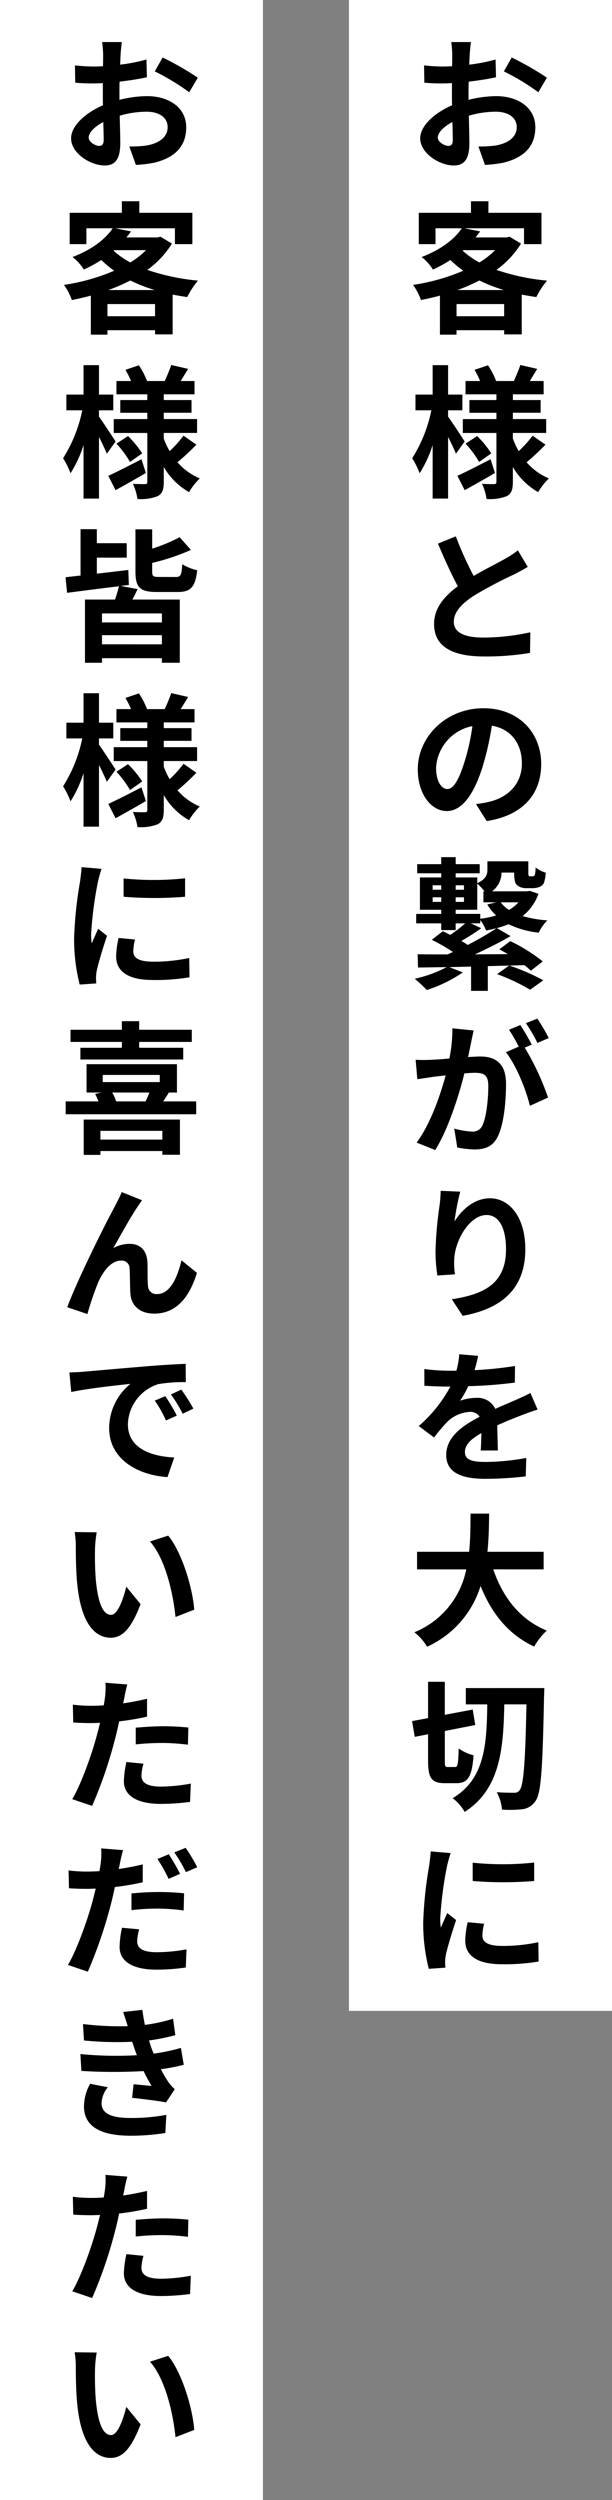 <svg xmlns="http://www.w3.org/2000/svg" width="145.504" height="594.356" viewBox="0 0 145.504 594.356"><rect x="0" y="0" width="145.504" height="594.356" fill="#808080" stroke="none"/><g id="sec_1" transform="translate(-142.85 -1213.392)"><g id="&#x30B0;&#x30EB;&#x30FC;&#x30D7;_9872" data-name="&#x30B0;&#x30EB;&#x30FC;&#x30D7; 9872" transform="translate(223.038 1204)"><rect id="&#x9577;&#x65B9;&#x5F62;_24866" data-name="&#x9577;&#x65B9;&#x5F62; 24866" width="62.538" height="478.07" transform="translate(2.778 9.392)" fill="#fff"></rect><path id="&#x30D1;&#x30B9;_57066" data-name="&#x30D1;&#x30B9; 57066" d="M14.824-27.608H10.132a27.363,27.363,0,0,1,.238,2.992c0,.578,0,1.564-.034,2.754-.68.034-1.36.068-1.972.068a37.7,37.7,0,0,1-4.692-.272l.068,4.114a41.684,41.684,0,0,0,4.76.17c.544,0,1.156-.034,1.8-.068v2.856c0,.782,0,1.6.034,2.414-4.182,1.8-7.582,4.9-7.582,7.854,0,3.6,4.658,6.46,7.956,6.46,2.244,0,3.74-1.122,3.74-5.338,0-1.156-.068-3.808-.136-6.494a22.923,22.923,0,0,1,6.392-.952c2.958,0,5,1.36,5,3.672,0,2.482-2.176,3.842-4.93,4.352a26.18,26.18,0,0,1-4.182.238L18.156,1.6a31.13,31.13,0,0,0,4.454-.544c5.406-1.36,7.514-4.386,7.514-8.4,0-4.692-4.114-7.412-9.35-7.412a28.172,28.172,0,0,0-6.528.884V-15.13c0-.986,0-2.04.034-3.06,2.21-.272,4.556-.612,6.494-1.054l-.1-4.216a41.64,41.64,0,0,1-6.256,1.224c.034-.85.068-1.666.1-2.414C14.586-25.534,14.722-27,14.824-27.608Zm9.69,3.672-1.87,3.3a54.1,54.1,0,0,1,8.194,4.964l2.04-3.468A71.049,71.049,0,0,0,24.514-23.936ZM6.936-4.9C6.936-6.086,8.33-7.48,10.4-8.6c.068,1.836.1,3.4.1,4.25,0,1.156-.476,1.428-1.088,1.428C8.534-2.924,6.936-3.842,6.936-4.9ZM11.594,31.35a40.529,40.529,0,0,0,5.236-2.278,36.927,36.927,0,0,0,5.814,2.278Zm-.2,6.222v-2.89H22.712v2.89Zm1.632-15.708H20.57a19.551,19.551,0,0,1-3.74,2.924A19.658,19.658,0,0,1,12.852,22ZM24,18.668l-.68.17H15.912c.374-.476.748-.952,1.088-1.428l-3.774-.748H27.438v3.774h4.148V12.99H18.972V10.236H14.824V12.99H2.414v7.446H6.392V16.662h6.256c-1.7,2.516-4.828,5.032-9.554,6.834A11.313,11.313,0,0,1,5.78,26.488,33.891,33.891,0,0,0,9.928,24.21a27.646,27.646,0,0,0,3.06,2.55A48.358,48.358,0,0,1,1.054,30.126a13.433,13.433,0,0,1,1.87,3.6c1.53-.306,3.026-.646,4.522-1.054v9.282H11.39V40.9H22.712v.986h4.182V32.438c1.122.2,2.278.408,3.468.578a19.82,19.82,0,0,1,2.55-3.91,51.877,51.877,0,0,1-12.036-2.55A21.748,21.748,0,0,0,26.724,20.3ZM13.328,67.358C12.75,66.44,10.3,62.7,9.384,61.442v-1.5h3.4v-3.74h-3.4v-7H5.712v7H1.632v3.74H5.406A33.993,33.993,0,0,1,.85,71.336a19.4,19.4,0,0,1,1.768,3.57,28.682,28.682,0,0,0,3.094-6.7V80.924H9.384V66.27c.748,1.462,1.462,2.992,1.87,3.978Zm6.154,4.216c-2.89,1.5-5.882,3.026-7.888,3.944l1.734,3.4c2.176-1.19,4.828-2.686,7.208-4.08Zm-5.95-3.706a23.833,23.833,0,0,1,3.23,4.352l2.89-2.04a23.291,23.291,0,0,0-3.366-4.114Zm15.946-1.9a26.762,26.762,0,0,1-3.3,3.672,18.456,18.456,0,0,1-1.394-2.992V65.318h7.922v-3.3H24.786v-1.5h6.6V57.5h-6.6v-1.36H32.1V52.976H28.8c.544-.85,1.156-1.87,1.768-2.89l-4.012-.918c-.34,1.088-1.02,2.652-1.53,3.808H20.808a18.807,18.807,0,0,0-1.938-3.74l-3.2,1.088A19.3,19.3,0,0,1,17,52.976H13.532v3.162h7.344V57.5H14.45v3.026h6.426v1.5h-7.99v3.3h7.99V76.912c0,.408-.136.578-.544.578s-1.734,0-2.89-.068a12.578,12.578,0,0,1,1.088,3.6,11.089,11.089,0,0,0,4.828-.68c1.088-.612,1.428-1.564,1.428-3.4V73.41A16.127,16.127,0,0,0,30.8,79.394a15.049,15.049,0,0,1,2.55-3.264,14.211,14.211,0,0,1-5.3-3.842,54.729,54.729,0,0,0,4.488-4.182ZM11.22,89.9,6.97,91.636c1.53,3.6,3.162,7.242,4.726,10.132-3.264,2.414-5.644,5.236-5.644,8.976,0,5.848,5.134,7.718,11.9,7.718a63.143,63.143,0,0,0,10.914-.85l.068-4.9a52.489,52.489,0,0,1-11.118,1.258c-4.726,0-7.072-1.292-7.072-3.74,0-2.38,1.9-4.318,4.726-6.188a100.641,100.641,0,0,1,9.486-5.032c1.258-.646,2.346-1.224,3.366-1.836l-2.346-3.944a21.246,21.246,0,0,1-3.162,2.074c-1.6.918-4.556,2.38-7.344,4.012A80.762,80.762,0,0,1,11.22,89.9Zm20.3,54.13c0-7.412-5.3-13.26-13.736-13.26-8.806,0-15.606,6.7-15.606,14.552,0,5.746,3.128,9.894,6.9,9.894,3.706,0,6.63-4.216,8.67-11.084a68.76,68.76,0,0,0,2.04-9.214c4.59.782,7.14,4.284,7.14,8.976,0,4.964-3.4,8.092-7.752,9.112a26.149,26.149,0,0,1-3.162.544l2.55,4.046C27.132,156.272,31.518,151.206,31.518,144.032Zm-24.99.85a10.7,10.7,0,0,1,8.636-9.86,51.035,51.035,0,0,1-1.8,8.228c-1.394,4.59-2.72,6.732-4.148,6.732C7.888,149.982,6.528,148.316,6.528,144.882Zm10.506,34.784H11.186v-.986H16.32v-6.222a15.424,15.424,0,0,1,1.734,1.836h-.272v2.618h3.094l-2.176.51a11.315,11.315,0,0,0,2.108,2.618,24.66,24.66,0,0,1-3.774.782ZM14.79,181.91h2.244v-.782a11.42,11.42,0,0,1,1.394,2.482c.85-.17,1.666-.34,2.482-.544a70.015,70.015,0,0,1-6.868,3.978c-.442-.306-.952-.646-1.5-.952a51.764,51.764,0,0,0,4.726-3.026Zm-9.078-5.1v-1.088h2.04v1.088Zm0-3.944h2.04v1.054H5.712Zm7.446,2.856v1.088H11.186v-1.088Zm0-2.856v1.054H11.186v-1.054Zm12.954,4.046a9.017,9.017,0,0,1-2.244,1.8,7.222,7.222,0,0,1-1.972-1.8Zm2.686-2.72-.612.1h-8.33A5.725,5.725,0,0,0,22.1,169.84h2.992c0,1.768.17,2.448.68,2.992a3.352,3.352,0,0,0,2.176.714h1.53a4.771,4.771,0,0,0,1.6-.272,2.137,2.137,0,0,0,1.088-.952,10.253,10.253,0,0,0,.442-2.448,7.1,7.1,0,0,1-2.414-1.258,11,11,0,0,1-.136,1.6c-.068.238-.17.408-.272.442a1.268,1.268,0,0,1-.408.068h-.51a.331.331,0,0,1-.306-.136,2.191,2.191,0,0,1-.1-.884v-2.55H18.734v1.938c0,1.156-.272,2.278-2.414,3.264V171H11.186v-.986H16.9v-2.176H11.186v-1.666H7.752v1.666H2.04v2.176H7.752V171H2.686v7.684H7.752v.986H1.8v2.244h5.95v1.6h3.434v-1.6h2.278a35.1,35.1,0,0,1-3.57,2.754c-.612-.34-1.19-.612-1.768-.884l-2.618,2.04a45.927,45.927,0,0,1,5.032,2.89c-.442.2-.85.408-1.292.578-2.652,0-5.1,0-7.106-.034l.1,3.162c2.006-.034,4.284-.068,6.8-.1a29.443,29.443,0,0,1-7.582,2.754,35.928,35.928,0,0,1,2.856,2.686,32.9,32.9,0,0,0,8.568-4.182l-3.2-1.258,5.168-.136v5.78h3.978v-5.882l5.066-.136-2.856,2.04a47.373,47.373,0,0,1,7.854,3.706l3.128-2.244a50.767,50.767,0,0,0-8.058-3.5l3.57-.1a16.543,16.543,0,0,1,1.53,1.326l2.822-2.21a39.532,39.532,0,0,0-7.718-4.828L21.556,188.1c.646.34,1.36.714,2.04,1.122-2.652.034-5.3.034-7.854.068,2.89-1.326,5.95-2.856,8.5-4.352l-3.264-1.9a22.317,22.317,0,0,0,2.788-.918,21.8,21.8,0,0,0,7.174,2.006,10.287,10.287,0,0,1,2.04-2.924,28.132,28.132,0,0,1-5.882-1.02,11.753,11.753,0,0,0,3.774-5.3ZM15.47,207.378l-5.066-.51a34.6,34.6,0,0,1-.714,7.174c-1.734.17-3.332.272-4.386.306a32.46,32.46,0,0,1-3.638,0l.408,4.624c1.054-.17,2.822-.408,3.808-.578.612-.068,1.7-.2,2.924-.34-1.258,4.658-3.6,11.526-6.9,15.98l4.42,1.768c3.128-5,5.644-13.056,6.936-18.224.986-.068,1.836-.136,2.38-.136,2.108,0,3.3.374,3.3,3.094,0,3.366-.476,7.48-1.394,9.418a2.493,2.493,0,0,1-2.55,1.462,19.646,19.646,0,0,1-4.148-.714l.714,4.488a22.344,22.344,0,0,0,4.08.476c2.584,0,4.454-.748,5.576-3.128,1.462-2.958,1.938-8.466,1.938-12.478,0-4.9-2.55-6.494-6.154-6.494-.714,0-1.7.068-2.856.136.238-1.224.51-2.482.714-3.5C15.028,209.35,15.266,208.262,15.47,207.378Zm15.13-2.822-2.72,1.088a38.456,38.456,0,0,1,2.754,4.692l2.686-1.156A45.231,45.231,0,0,0,30.6,204.556Zm-4.046,1.53-2.686,1.122a37.589,37.589,0,0,1,2.312,4.012l-3.06,1.326c2.414,2.992,4.828,8.976,5.712,12.75l4.318-1.972a61.7,61.7,0,0,0-5.542-11.866l1.666-.714C28.628,209.486,27.4,207.344,26.554,206.086ZM12.274,245.7l-4.658-.2a30.113,30.113,0,0,1-.272,3.57,89.462,89.462,0,0,0-.952,10.88,38.459,38.459,0,0,0,.442,5.678l4.182-.272a17.778,17.778,0,0,1-.17-3.6c.17-4.488,3.672-10.506,7.684-10.506,2.856,0,4.624,2.924,4.624,8.16,0,8.228-5.338,10.71-12.886,11.866l2.584,3.944c9.01-1.632,14.892-6.222,14.892-15.844,0-7.48-3.672-12.1-8.4-12.1-3.842,0-6.8,2.856-8.432,5.508A55.438,55.438,0,0,1,12.274,245.7Zm4.25,39.034-4.488-.374a18.9,18.9,0,0,1-.68,3.91H9.724a44.239,44.239,0,0,1-5.984-.408v3.978c1.87.136,4.352.2,5.746.2h.442a33.367,33.367,0,0,1-7.514,9.384l3.638,2.72a39.145,39.145,0,0,1,3.162-3.74,8.282,8.282,0,0,1,5.3-2.346,2.616,2.616,0,0,1,2.38,1.156c-3.876,2.006-7.956,4.726-7.956,9.078,0,4.386,3.944,5.678,9.282,5.678a85.053,85.053,0,0,0,9.622-.578l.136-4.386a55.62,55.62,0,0,1-9.656.952c-3.332,0-4.93-.51-4.93-2.38,0-1.7,1.36-3.026,3.91-4.488-.034,1.5-.068,3.128-.17,4.148h4.08c-.034-1.564-.1-4.08-.136-5.984,2.074-.952,4.012-1.7,5.542-2.312,1.156-.442,2.958-1.122,4.046-1.428l-1.7-3.944c-1.258.646-2.448,1.19-3.774,1.768-1.394.612-2.822,1.19-4.59,2.006a4.6,4.6,0,0,0-4.522-2.618,11.521,11.521,0,0,0-3.842.68,23.739,23.739,0,0,0,1.938-3.468,101.277,101.277,0,0,0,11.084-.85l.034-3.944a86.071,86.071,0,0,1-9.622.986A32.526,32.526,0,0,0,16.524,284.732ZM32.1,335.5v-4.182H18.734c.34-3.162.374-6.29.408-9.078h-4.42c-.034,2.788,0,5.882-.34,9.078H2.006V335.5H13.7A20.382,20.382,0,0,1,1.36,350.456a11.979,11.979,0,0,1,3.026,3.434A23.4,23.4,0,0,0,17.1,339.44c2.652,6.562,6.6,11.526,12.75,14.416a16.272,16.272,0,0,1,2.992-3.808c-6.358-2.584-10.472-7.922-12.716-14.552Zm-22.78,46.99c-.646,0-.714-.2-.714-1.564v-7l7.242-1.428-.612-3.672L8.6,370.076v-7.854H4.624v8.636l-3.808.714.646,3.74,3.162-.612v6.222c0,4.148.782,5.406,3.978,5.406h2.822c2.686,0,3.672-1.632,4.012-6.63a10.184,10.184,0,0,1-3.536-1.632c-.1,3.6-.2,4.42-.85,4.42ZM13.6,363.718v3.876h5.1c-.136,9.588-.578,17.714-8.228,22.3a10.879,10.879,0,0,1,2.856,3.264c8.364-5.372,9.214-14.756,9.418-25.568h5.27c-.272,13.736-.68,19.176-1.6,20.366a1.426,1.426,0,0,1-1.326.646c-.782,0-2.38,0-4.148-.136a10.4,10.4,0,0,1,1.258,4.148,28.387,28.387,0,0,0,4.93-.1,4.369,4.369,0,0,0,3.094-2.04c1.292-1.87,1.632-7.752,1.972-24.684.034-.544.068-2.074.068-2.074Zm1.632,41.516v4.352a91.256,91.256,0,0,0,14.62,0V405.2A69.916,69.916,0,0,1,15.232,405.234Zm2.72,14.518-3.91-.374a20.772,20.772,0,0,0-.578,4.42c0,3.5,2.822,5.576,8.67,5.576a48.152,48.152,0,0,0,8.772-.646l-.068-4.59a40.191,40.191,0,0,1-8.534.884c-3.468,0-4.76-.918-4.76-2.414A11.54,11.54,0,0,1,17.952,419.752ZM10,402.956l-4.76-.408c-.034,1.088-.238,2.38-.34,3.332a94.807,94.807,0,0,0-1.428,13.464,43.463,43.463,0,0,0,1.326,11.118l3.944-.272c-.034-.476-.068-1.02-.068-1.394a10.26,10.26,0,0,1,.17-1.6c.374-1.8,1.5-5.508,2.448-8.33L9.18,417.2c-.476,1.122-1.02,2.312-1.53,3.468a16.4,16.4,0,0,1-.136-2.21,90.178,90.178,0,0,1,1.632-12.478C9.282,405.37,9.724,403.67,10,402.956Z" transform="translate(16.962 47)"></path></g><g id="&#x30B0;&#x30EB;&#x30FC;&#x30D7;_9873" data-name="&#x30B0;&#x30EB;&#x30FC;&#x30D7; 9873" transform="translate(140 1204)"><rect id="&#x9577;&#x65B9;&#x5F62;_24868" data-name="&#x9577;&#x65B9;&#x5F62; 24868" width="62.504" height="594.356" transform="translate(2.85 9.392)" fill="#fff"></rect><path id="&#x30D1;&#x30B9;_57065" data-name="&#x30D1;&#x30B9; 57065" d="M14.824-27.608H10.132a27.363,27.363,0,0,1,.238,2.992c0,.578,0,1.564-.034,2.754-.68.034-1.36.068-1.972.068a37.7,37.7,0,0,1-4.692-.272l.068,4.114a41.684,41.684,0,0,0,4.76.17c.544,0,1.156-.034,1.8-.068v2.856c0,.782,0,1.6.034,2.414-4.182,1.8-7.582,4.9-7.582,7.854,0,3.6,4.658,6.46,7.956,6.46,2.244,0,3.74-1.122,3.74-5.338,0-1.156-.068-3.808-.136-6.494a22.923,22.923,0,0,1,6.392-.952c2.958,0,5,1.36,5,3.672,0,2.482-2.176,3.842-4.93,4.352a26.18,26.18,0,0,1-4.182.238L18.156,1.6a31.13,31.13,0,0,0,4.454-.544c5.406-1.36,7.514-4.386,7.514-8.4,0-4.692-4.114-7.412-9.35-7.412a28.172,28.172,0,0,0-6.528.884V-15.13c0-.986,0-2.04.034-3.06,2.21-.272,4.556-.612,6.494-1.054l-.1-4.216a41.64,41.64,0,0,1-6.256,1.224c.034-.85.068-1.666.1-2.414C14.586-25.534,14.722-27,14.824-27.608Zm9.69,3.672-1.87,3.3a54.1,54.1,0,0,1,8.194,4.964l2.04-3.468A71.049,71.049,0,0,0,24.514-23.936ZM6.936-4.9C6.936-6.086,8.33-7.48,10.4-8.6c.068,1.836.1,3.4.1,4.25,0,1.156-.476,1.428-1.088,1.428C8.534-2.924,6.936-3.842,6.936-4.9ZM11.594,31.35a40.529,40.529,0,0,0,5.236-2.278,36.927,36.927,0,0,0,5.814,2.278Zm-.2,6.222v-2.89H22.712v2.89Zm1.632-15.708H20.57a19.551,19.551,0,0,1-3.74,2.924A19.658,19.658,0,0,1,12.852,22ZM24,18.668l-.68.17H15.912c.374-.476.748-.952,1.088-1.428l-3.774-.748H27.438v3.774h4.148V12.99H18.972V10.236H14.824V12.99H2.414v7.446H6.392V16.662h6.256c-1.7,2.516-4.828,5.032-9.554,6.834A11.313,11.313,0,0,1,5.78,26.488,33.891,33.891,0,0,0,9.928,24.21a27.646,27.646,0,0,0,3.06,2.55A48.358,48.358,0,0,1,1.054,30.126a13.433,13.433,0,0,1,1.87,3.6c1.53-.306,3.026-.646,4.522-1.054v9.282H11.39V40.9H22.712v.986h4.182V32.438c1.122.2,2.278.408,3.468.578a19.82,19.82,0,0,1,2.55-3.91,51.877,51.877,0,0,1-12.036-2.55A21.748,21.748,0,0,0,26.724,20.3ZM13.328,67.358C12.75,66.44,10.3,62.7,9.384,61.442v-1.5h3.4v-3.74h-3.4v-7H5.712v7H1.632v3.74H5.406A33.993,33.993,0,0,1,.85,71.336a19.4,19.4,0,0,1,1.768,3.57,28.682,28.682,0,0,0,3.094-6.7V80.924H9.384V66.27c.748,1.462,1.462,2.992,1.87,3.978Zm6.154,4.216c-2.89,1.5-5.882,3.026-7.888,3.944l1.734,3.4c2.176-1.19,4.828-2.686,7.208-4.08Zm-5.95-3.706a23.833,23.833,0,0,1,3.23,4.352l2.89-2.04a23.291,23.291,0,0,0-3.366-4.114Zm15.946-1.9a26.762,26.762,0,0,1-3.3,3.672,18.456,18.456,0,0,1-1.394-2.992V65.318h7.922v-3.3H24.786v-1.5h6.6V57.5h-6.6v-1.36H32.1V52.976H28.8c.544-.85,1.156-1.87,1.768-2.89l-4.012-.918c-.34,1.088-1.02,2.652-1.53,3.808H20.808a18.807,18.807,0,0,0-1.938-3.74l-3.2,1.088A19.3,19.3,0,0,1,17,52.976H13.532v3.162h7.344V57.5H14.45v3.026h6.426v1.5h-7.99v3.3h7.99V76.912c0,.408-.136.578-.544.578s-1.734,0-2.89-.068a12.578,12.578,0,0,1,1.088,3.6,11.089,11.089,0,0,0,4.828-.68c1.088-.612,1.428-1.564,1.428-3.4V73.41A16.127,16.127,0,0,0,30.8,79.394a15.049,15.049,0,0,1,2.55-3.264,14.211,14.211,0,0,1-5.3-3.842,54.729,54.729,0,0,0,4.488-4.182ZM24.344,110.37H10.1v-2.142H24.344Zm-14.246,5.2V113.4H24.344v2.176ZM14.552,101.7l1.938-.238-.136-3.57c-2.482.306-5.066.612-7.48.884V94.968H15.98V91.534H8.874V88.2H5V99.218l-3.57.408.374,3.706c3.366-.442,7.888-1.02,12.342-1.564-.238.918-.578,2.108-.952,3.162H6.052v15.028H10.1V118.87H24.344v1.088h4.25V104.93H17.34c.374-.748.816-1.6,1.224-2.482Zm9.078-2.142c-1.394,0-1.6-.17-1.6-1.326V96.226a53.287,53.287,0,0,0,9.214-3.094L28.56,90.106a38.989,38.989,0,0,1-6.528,2.72v-4.59H18.054v10c0,3.706.952,4.9,5.066,4.9h4.964c3.094,0,4.182-1.122,4.658-5.168a12.267,12.267,0,0,1-3.57-1.428c-.136,2.55-.374,3.026-1.462,3.026Zm-10.3,45.8c-.578-.918-3.026-4.658-3.944-5.916v-1.5h3.4v-3.74h-3.4v-7H5.712v7H1.632v3.74H5.406A33.993,33.993,0,0,1,.85,149.336a19.4,19.4,0,0,1,1.768,3.57,28.682,28.682,0,0,0,3.094-6.7v12.716H9.384V144.27c.748,1.462,1.462,2.992,1.87,3.978Zm6.154,4.216c-2.89,1.5-5.882,3.026-7.888,3.944l1.734,3.4c2.176-1.19,4.828-2.686,7.208-4.08Zm-5.95-3.706a23.833,23.833,0,0,1,3.23,4.352l2.89-2.04a23.292,23.292,0,0,0-3.366-4.114Zm15.946-1.9a26.762,26.762,0,0,1-3.3,3.672,18.456,18.456,0,0,1-1.394-2.992v-1.326h7.922v-3.3H24.786v-1.5h6.6V135.5h-6.6v-1.36H32.1v-3.162H28.8c.544-.85,1.156-1.87,1.768-2.89l-4.012-.918c-.34,1.088-1.02,2.652-1.53,3.808H20.808a18.806,18.806,0,0,0-1.938-3.74l-3.2,1.088A19.3,19.3,0,0,1,17,130.976H13.532v3.162h7.344v1.36H14.45v3.026h6.426v1.5h-7.99v3.3h7.99v11.594c0,.408-.136.578-.544.578s-1.734,0-2.89-.068a12.578,12.578,0,0,1,1.088,3.6,11.089,11.089,0,0,0,4.828-.68c1.088-.612,1.428-1.564,1.428-3.4V151.41a16.127,16.127,0,0,0,6.018,5.984,15.049,15.049,0,0,1,2.55-3.264,14.211,14.211,0,0,1-5.3-3.842,54.726,54.726,0,0,0,4.488-4.182Zm-14.246,27.27v4.352a91.255,91.255,0,0,0,14.62,0V171.2A69.915,69.915,0,0,1,15.232,171.234Zm2.72,14.518-3.91-.374a20.772,20.772,0,0,0-.578,4.42c0,3.5,2.822,5.576,8.67,5.576a48.15,48.15,0,0,0,8.772-.646l-.068-4.59a40.191,40.191,0,0,1-8.534.884c-3.468,0-4.76-.918-4.76-2.414A11.54,11.54,0,0,1,17.952,185.752ZM10,168.956l-4.76-.408c-.034,1.088-.238,2.38-.34,3.332a94.807,94.807,0,0,0-1.428,13.464,43.463,43.463,0,0,0,1.326,11.118l3.944-.272c-.034-.476-.068-1.02-.068-1.394a10.259,10.259,0,0,1,.17-1.6c.374-1.8,1.5-5.508,2.448-8.33L9.18,183.2c-.476,1.122-1.02,2.312-1.53,3.468a16.4,16.4,0,0,1-.136-2.21,90.178,90.178,0,0,1,1.632-12.478C9.282,171.37,9.724,169.67,10,168.956Zm4.828,42.536H4.964v2.788H29.41v-2.788H18.938V210.1H31.45v-2.89H18.938v-2.04H14.824v2.04H2.618v2.89H14.824Zm9.622,19.754v2.074H9.724v-2.074Zm-18.7,5.712H9.724v-.918H24.446v.884h4.182V228.56H5.746Zm15.606-14.824a18.532,18.532,0,0,1-.884,2.108h-7a10.391,10.391,0,0,0-.952-2.108Zm-11.084-4.182H23.834v1.7H10.268Zm14.382,6.29c.408-.612.884-1.326,1.326-2.108h1.938V215.4H6.426v6.732H9.894l-1.428.34a12.054,12.054,0,0,1,.782,1.768H1.462v3.06H32.5v-3.06Zm-5.032,23.5L14.79,245.8c-.578,1.428-1.224,2.55-1.666,3.468-1.8,3.23-8.772,17.1-11.288,23.9L6.63,274.8a71.5,71.5,0,0,1,2.584-7.582c1.224-2.754,3.128-5.134,5.44-5.134a1.866,1.866,0,0,1,2.006,1.9c.1,1.394.068,4.182.2,5.984.136,2.482,1.9,4.726,5.678,4.726,5.2,0,8.364-3.876,10.132-9.69L29,262.018c-.986,4.216-2.788,8.024-5.746,8.024a1.976,1.976,0,0,1-2.21-1.836c-.17-1.428-.068-4.148-.136-5.678-.136-2.822-1.666-4.42-4.216-4.42a7.907,7.907,0,0,0-3.91,1.02c1.7-2.992,4.08-7.344,5.746-9.792C18.9,248.792,19.278,248.214,19.618,247.738ZM2.346,288.676l.442,4.658c3.944-.85,10.88-1.6,14.076-1.938A13.6,13.6,0,0,0,11.8,301.9c0,7.378,6.732,11.186,13.872,11.662l1.6-4.658c-5.78-.306-11.016-2.312-11.016-7.922a10.332,10.332,0,0,1,7.208-9.52,35.322,35.322,0,0,1,6.562-.476l-.034-4.352c-2.414.1-6.12.306-9.622.612-6.222.51-11.832,1.02-14.688,1.258C5.032,288.574,3.706,288.642,2.346,288.676ZM25.16,294.32l-2.516,1.054A26.233,26.233,0,0,1,25.3,300.1l2.584-1.156A42.2,42.2,0,0,0,25.16,294.32Zm3.808-1.564-2.482,1.156a29.91,29.91,0,0,1,2.788,4.59l2.55-1.224A50.851,50.851,0,0,0,28.968,292.756ZM8.84,326.69,3.6,326.622a20.666,20.666,0,0,1,.272,3.468c0,2.074.034,6.052.374,9.18.952,9.112,4.182,12.478,7.922,12.478,2.72,0,4.862-2.074,7.106-7.99l-3.4-4.148c-.646,2.72-2.006,6.7-3.6,6.7-2.142,0-3.162-3.366-3.638-8.262-.2-2.448-.238-5-.2-7.208A27.507,27.507,0,0,1,8.84,326.69Zm17,.782-4.318,1.394c3.706,4.216,5.508,12.478,6.052,17.952l4.454-1.734C31.654,339.882,29.07,331.382,25.84,327.472ZM19.958,381.7l-4.046-.408a23.776,23.776,0,0,0-.612,4.556c0,3.434,3.094,5.406,8.806,5.406a54.584,54.584,0,0,0,6.936-.476l.17-4.352a39.9,39.9,0,0,1-7.072.714c-3.638,0-4.658-1.122-4.658-2.618A11.649,11.649,0,0,1,19.958,381.7Zm-3.842-18.836-5.2-.408a17.43,17.43,0,0,1-.1,3.434q-.1.816-.306,1.938-1.581.1-3.06.1a33.645,33.645,0,0,1-4.284-.272l.1,4.25c1.19.068,2.482.136,4.114.136.714,0,1.462-.034,2.244-.068-.2.986-.476,1.938-.714,2.856-1.258,4.76-3.842,11.9-5.882,15.3l4.726,1.6a105.653,105.653,0,0,0,5.406-15.742c.374-1.394.714-2.89,1.02-4.352a62.6,62.6,0,0,0,6.63-1.122v-4.25c-1.87.442-3.774.816-5.678,1.088.1-.476.2-.918.272-1.292C15.538,365.316,15.844,363.786,16.116,362.868Zm2.006,10.268v3.978a58.416,58.416,0,0,1,6.562-.34,49.842,49.842,0,0,1,5.848.408l.1-4.08a59.8,59.8,0,0,0-5.984-.306C22.474,372.8,20.026,372.966,18.122,373.136Zm.816,47.942-4.08-.374a23.144,23.144,0,0,0-.578,4.556c0,3.434,3.094,5.406,8.806,5.406a48.8,48.8,0,0,0,6.936-.51l.17-4.318a39.771,39.771,0,0,1-7.072.68c-3.638,0-4.658-1.122-4.658-2.618A11.92,11.92,0,0,1,18.938,421.078ZM15.1,402.242l-5.2-.408a17.716,17.716,0,0,1-.1,3.468q-.1.816-.306,1.938-1.581.1-3.06.1a33.281,33.281,0,0,1-4.284-.272l.1,4.25c1.19.068,2.448.136,4.114.136.714,0,1.462-.034,2.244-.068-.238.952-.476,1.938-.714,2.856C6.63,419,4.046,426.11,2.006,429.544l4.726,1.6A109.668,109.668,0,0,0,12.138,415.4c.374-1.394.714-2.924,1.02-4.386a62.589,62.589,0,0,0,6.63-1.122v-4.25c-1.87.442-3.808.816-5.712,1.088.1-.442.2-.884.272-1.258C14.484,404.724,14.824,403.194,15.1,402.242Zm2.006,10.3v3.978a50.882,50.882,0,0,1,6.562-.374,49.439,49.439,0,0,1,5.848.442l.1-4.08a59.787,59.787,0,0,0-5.984-.306A64.813,64.813,0,0,0,17.1,412.544Zm8.874-9.316L23.29,404.35a38.07,38.07,0,0,1,2.652,4.726l2.72-1.19A46.769,46.769,0,0,0,25.976,403.228Zm4.012-1.53L27.3,402.786a36.046,36.046,0,0,1,2.754,4.692l2.686-1.156A37.532,37.532,0,0,0,29.988,401.7ZM4.964,450.728,5.2,454.74a126.442,126.442,0,0,0,14.79.034c.544,1.156,1.19,2.346,1.9,3.536-1.02-.1-2.856-.272-4.284-.408l-.34,3.23c2.482.272,6.154.714,8.058,1.088l2.074-3.128a10.365,10.365,0,0,1-1.53-1.734,30.941,30.941,0,0,1-1.768-3.026,45.562,45.562,0,0,0,5.44-1.054l-.68-4.012a43.892,43.892,0,0,1-6.494,1.36c-.2-.544-.408-1.054-.578-1.53-.17-.51-.34-1.054-.51-1.6a49.559,49.559,0,0,0,6.256-1.258L27,442.33a39.076,39.076,0,0,1-6.7,1.462q-.357-1.734-.612-3.57l-4.556.51c.408,1.19.748,2.278,1.088,3.366a70.724,70.724,0,0,1-10.642-.51l.238,3.91a79.494,79.494,0,0,0,11.458.306c.2.578.408,1.224.68,2.006.136.374.272.782.442,1.19A87.124,87.124,0,0,1,4.964,450.728Zm6.528,7.888L7.276,457.8a11.291,11.291,0,0,0-1.462,5.474c.068,4.862,4.284,6.868,11.084,6.868a52.223,52.223,0,0,0,8.262-.646l.238-4.318a44.751,44.751,0,0,1-8.534.748c-4.488,0-6.868-1.02-6.868-3.536A6.381,6.381,0,0,1,11.492,458.616ZM19.958,498.7l-4.046-.408a23.776,23.776,0,0,0-.612,4.556c0,3.434,3.094,5.406,8.806,5.406a54.584,54.584,0,0,0,6.936-.476l.17-4.352a39.9,39.9,0,0,1-7.072.714c-3.638,0-4.658-1.122-4.658-2.618A11.649,11.649,0,0,1,19.958,498.7Zm-3.842-18.836-5.2-.408a17.43,17.43,0,0,1-.1,3.434q-.1.816-.306,1.938-1.581.1-3.06.1a33.645,33.645,0,0,1-4.284-.272l.1,4.25c1.19.068,2.482.136,4.114.136.714,0,1.462-.034,2.244-.068-.2.986-.476,1.938-.714,2.856-1.258,4.76-3.842,11.9-5.882,15.3l4.726,1.6a105.653,105.653,0,0,0,5.406-15.742c.374-1.394.714-2.89,1.02-4.352a62.6,62.6,0,0,0,6.63-1.122v-4.25c-1.87.442-3.774.816-5.678,1.088.1-.476.2-.918.272-1.292C15.538,482.316,15.844,480.786,16.116,479.868Zm2.006,10.268v3.978a58.416,58.416,0,0,1,6.562-.34,49.842,49.842,0,0,1,5.848.408l.1-4.08a59.8,59.8,0,0,0-5.984-.306C22.474,489.8,20.026,489.966,18.122,490.136ZM8.84,521.69,3.6,521.622a20.667,20.667,0,0,1,.272,3.468c0,2.074.034,6.052.374,9.18.952,9.112,4.182,12.478,7.922,12.478,2.72,0,4.862-2.074,7.106-7.99l-3.4-4.148c-.646,2.72-2.006,6.7-3.6,6.7-2.142,0-3.162-3.366-3.638-8.262-.2-2.448-.238-5-.2-7.208A27.507,27.507,0,0,1,8.84,521.69Zm17,.782-4.318,1.394c3.706,4.216,5.508,12.478,6.052,17.952l4.454-1.734C31.654,534.882,29.07,526.382,25.84,522.472Z" transform="translate(17 47)"></path></g></g></svg>